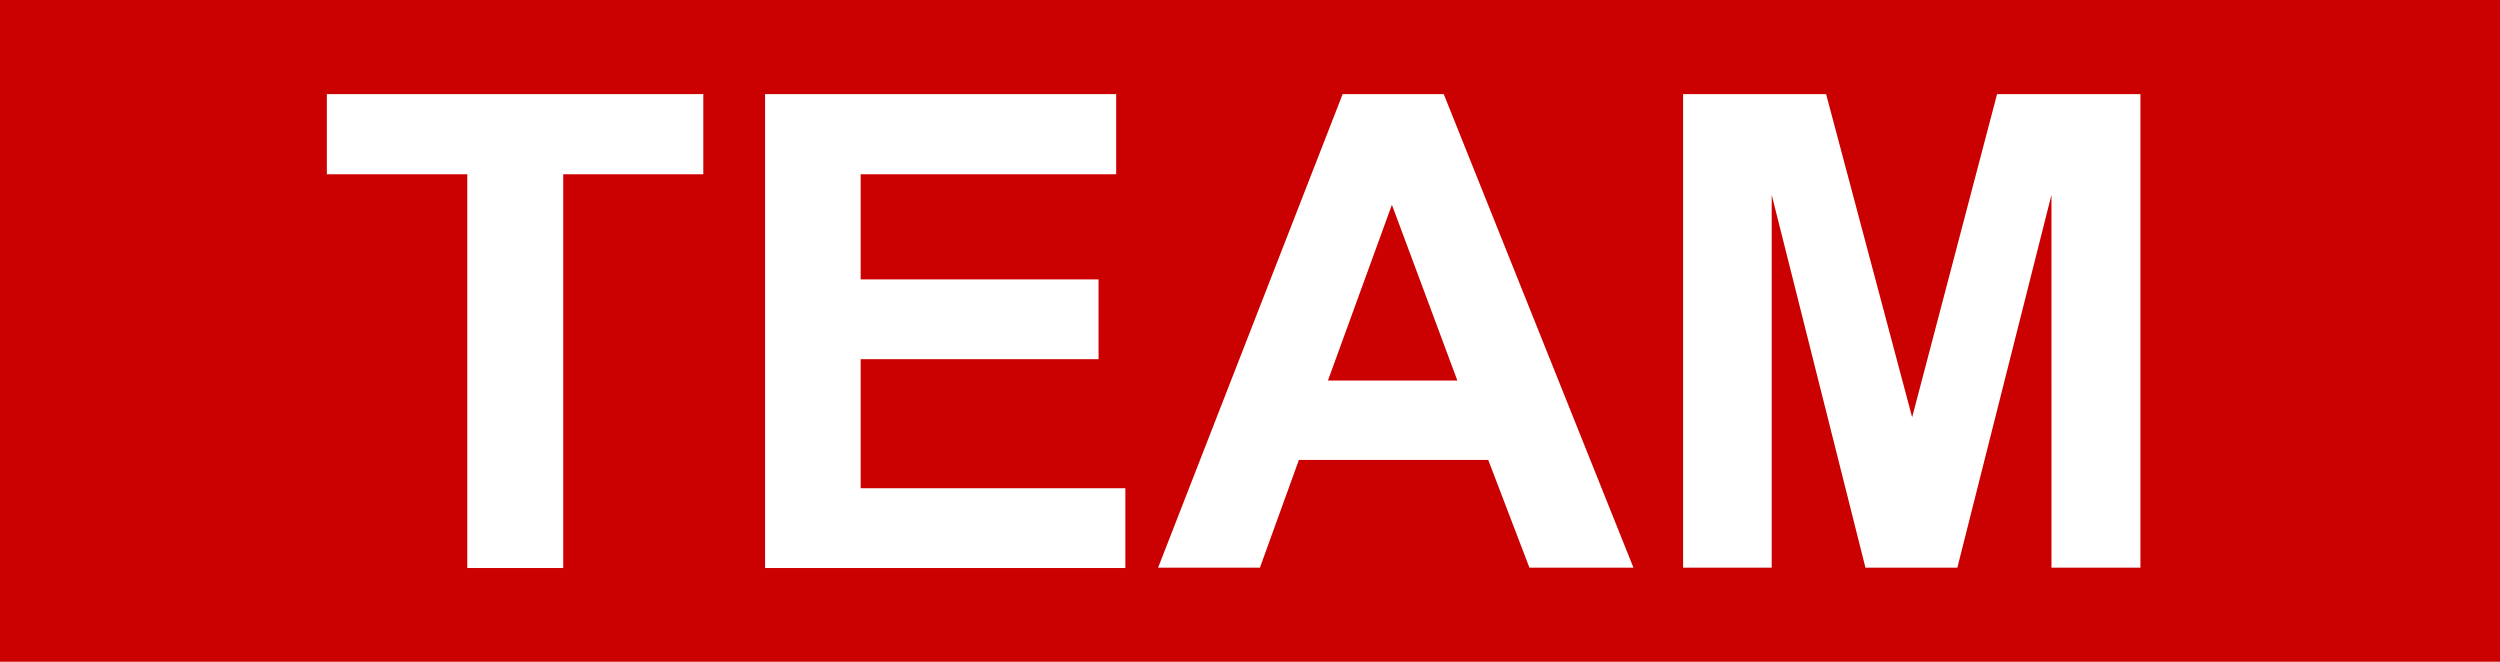 <?xml version="1.0" encoding="utf-8"?>
<!-- Generator: Adobe Illustrator 25.2.1, SVG Export Plug-In . SVG Version: 6.00 Build 0)  -->
<svg version="1.1" id="Vrstva_1" xmlns="http://www.w3.org/2000/svg" xmlns:xlink="http://www.w3.org/1999/xlink" x="0px" y="0px"
	 width="680px" height="180px" viewBox="0 0 680 180" style="enable-background:new 0 0 680 180;" xml:space="preserve">
<style type="text/css">
	.st0{fill:#CB0000;}
	.st1{fill:none;}
	.st2{fill:#FFFFFF;}
</style>
<rect class="st0" width="680" height="180"/>
<g>
	<rect x="0" class="st1" width="680" height="180"/>
	<path class="st2" d="M127.1,154.4V47.4H88.9V25.6h102.4v21.8h-38.1v107.1H127.1z"/>
	<path class="st2" d="M208.1,154.4V25.6h95.5v21.8h-69.5V76h64.7v21.7h-64.7v35.1h72v21.7H208.1z"/>
	<path class="st2" d="M444.3,154.4H416l-11.2-29.3h-51.5l-10.6,29.3H315l50.2-128.8h27.5L444.3,154.4z M396.4,103.5l-17.8-47.8
		l-17.4,47.8H396.4z"/>
	<path class="st2" d="M457.8,154.4V25.6h38.9l23.4,87.9l23.1-87.9h39v128.8h-24.2V53l-25.6,101.4h-25L481.9,53v101.4H457.8z"/>
</g>
<g>
</g>
<g>
</g>
<g>
</g>
<g>
</g>
<g>
</g>
<g>
</g>
</svg>
